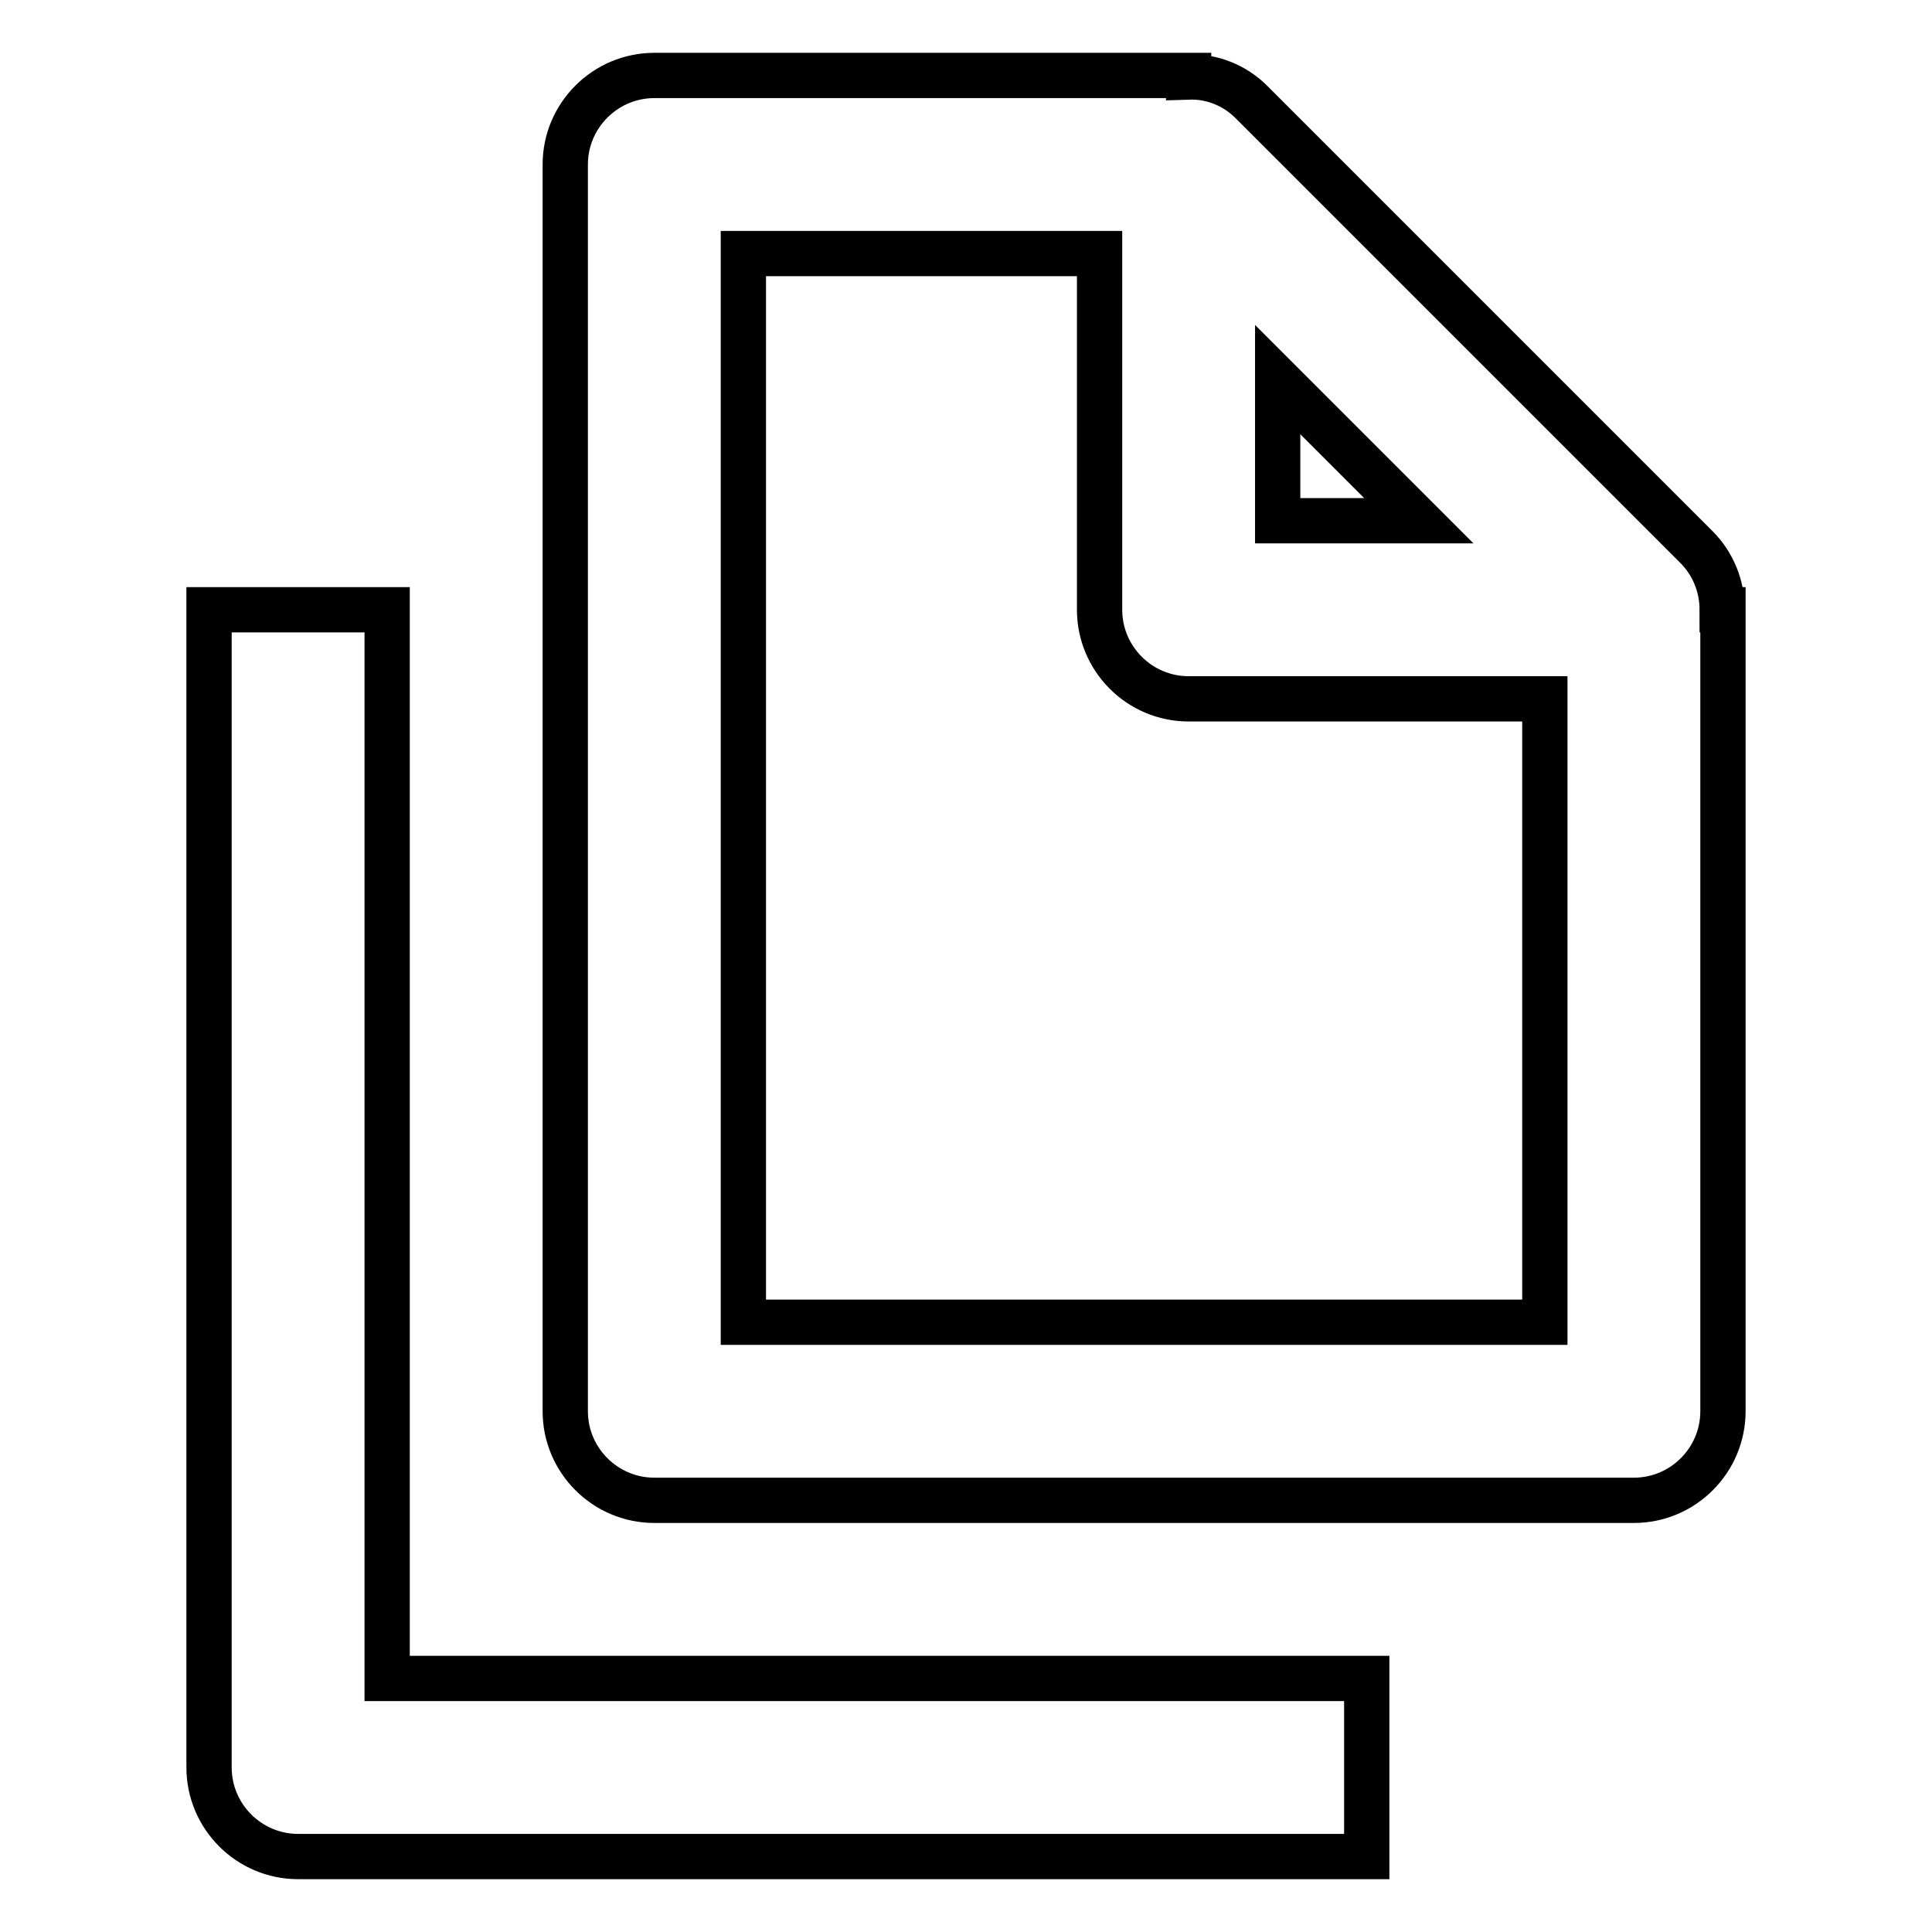 <?xml version="1.0" encoding="utf-8"?>
<!-- Svg Vector Icons : http://www.onlinewebfonts.com/icon -->
<!DOCTYPE svg PUBLIC "-//W3C//DTD SVG 1.1//EN" "http://www.w3.org/Graphics/SVG/1.1/DTD/svg11.dtd">
<svg version="1.1" xmlns="http://www.w3.org/2000/svg" xmlns:xlink="http://www.w3.org/1999/xlink" x="0px" y="0px" viewBox="0 0 256 256" enable-background="new 0 0 256 256" xml:space="preserve">
<g> <path stroke-width="6" fill-opacity="0" stroke="#000000"  d="M86.7,10c-6.5,0-11.8,5.3-11.8,11.8V187c0,6.5,5.3,11.8,11.8,11.8l0,0h129.8c6.5,0,11.8-5.3,11.8-11.8l0,0 V80.8h-0.1c0-3.1-1.2-6.1-3.4-8.3l-59-59c-2.2-2.2-5.2-3.4-8.3-3.3V10H86.7z M169.3,50.3L188,69h-18.7V50.3z M204.7,92.6v82.6H98.5 V33.6h47.2v47.2c0,6.5,5.3,11.8,11.8,11.8l0,0H204.7L204.7,92.6z"/> <path stroke-width="6" fill-opacity="0" stroke="#000000"  d="M27.7,80.8v153.4c0,6.5,5.3,11.8,11.8,11.8l0,0h141.6v-23.6H51.3V80.8H27.7z"/></g>
</svg>